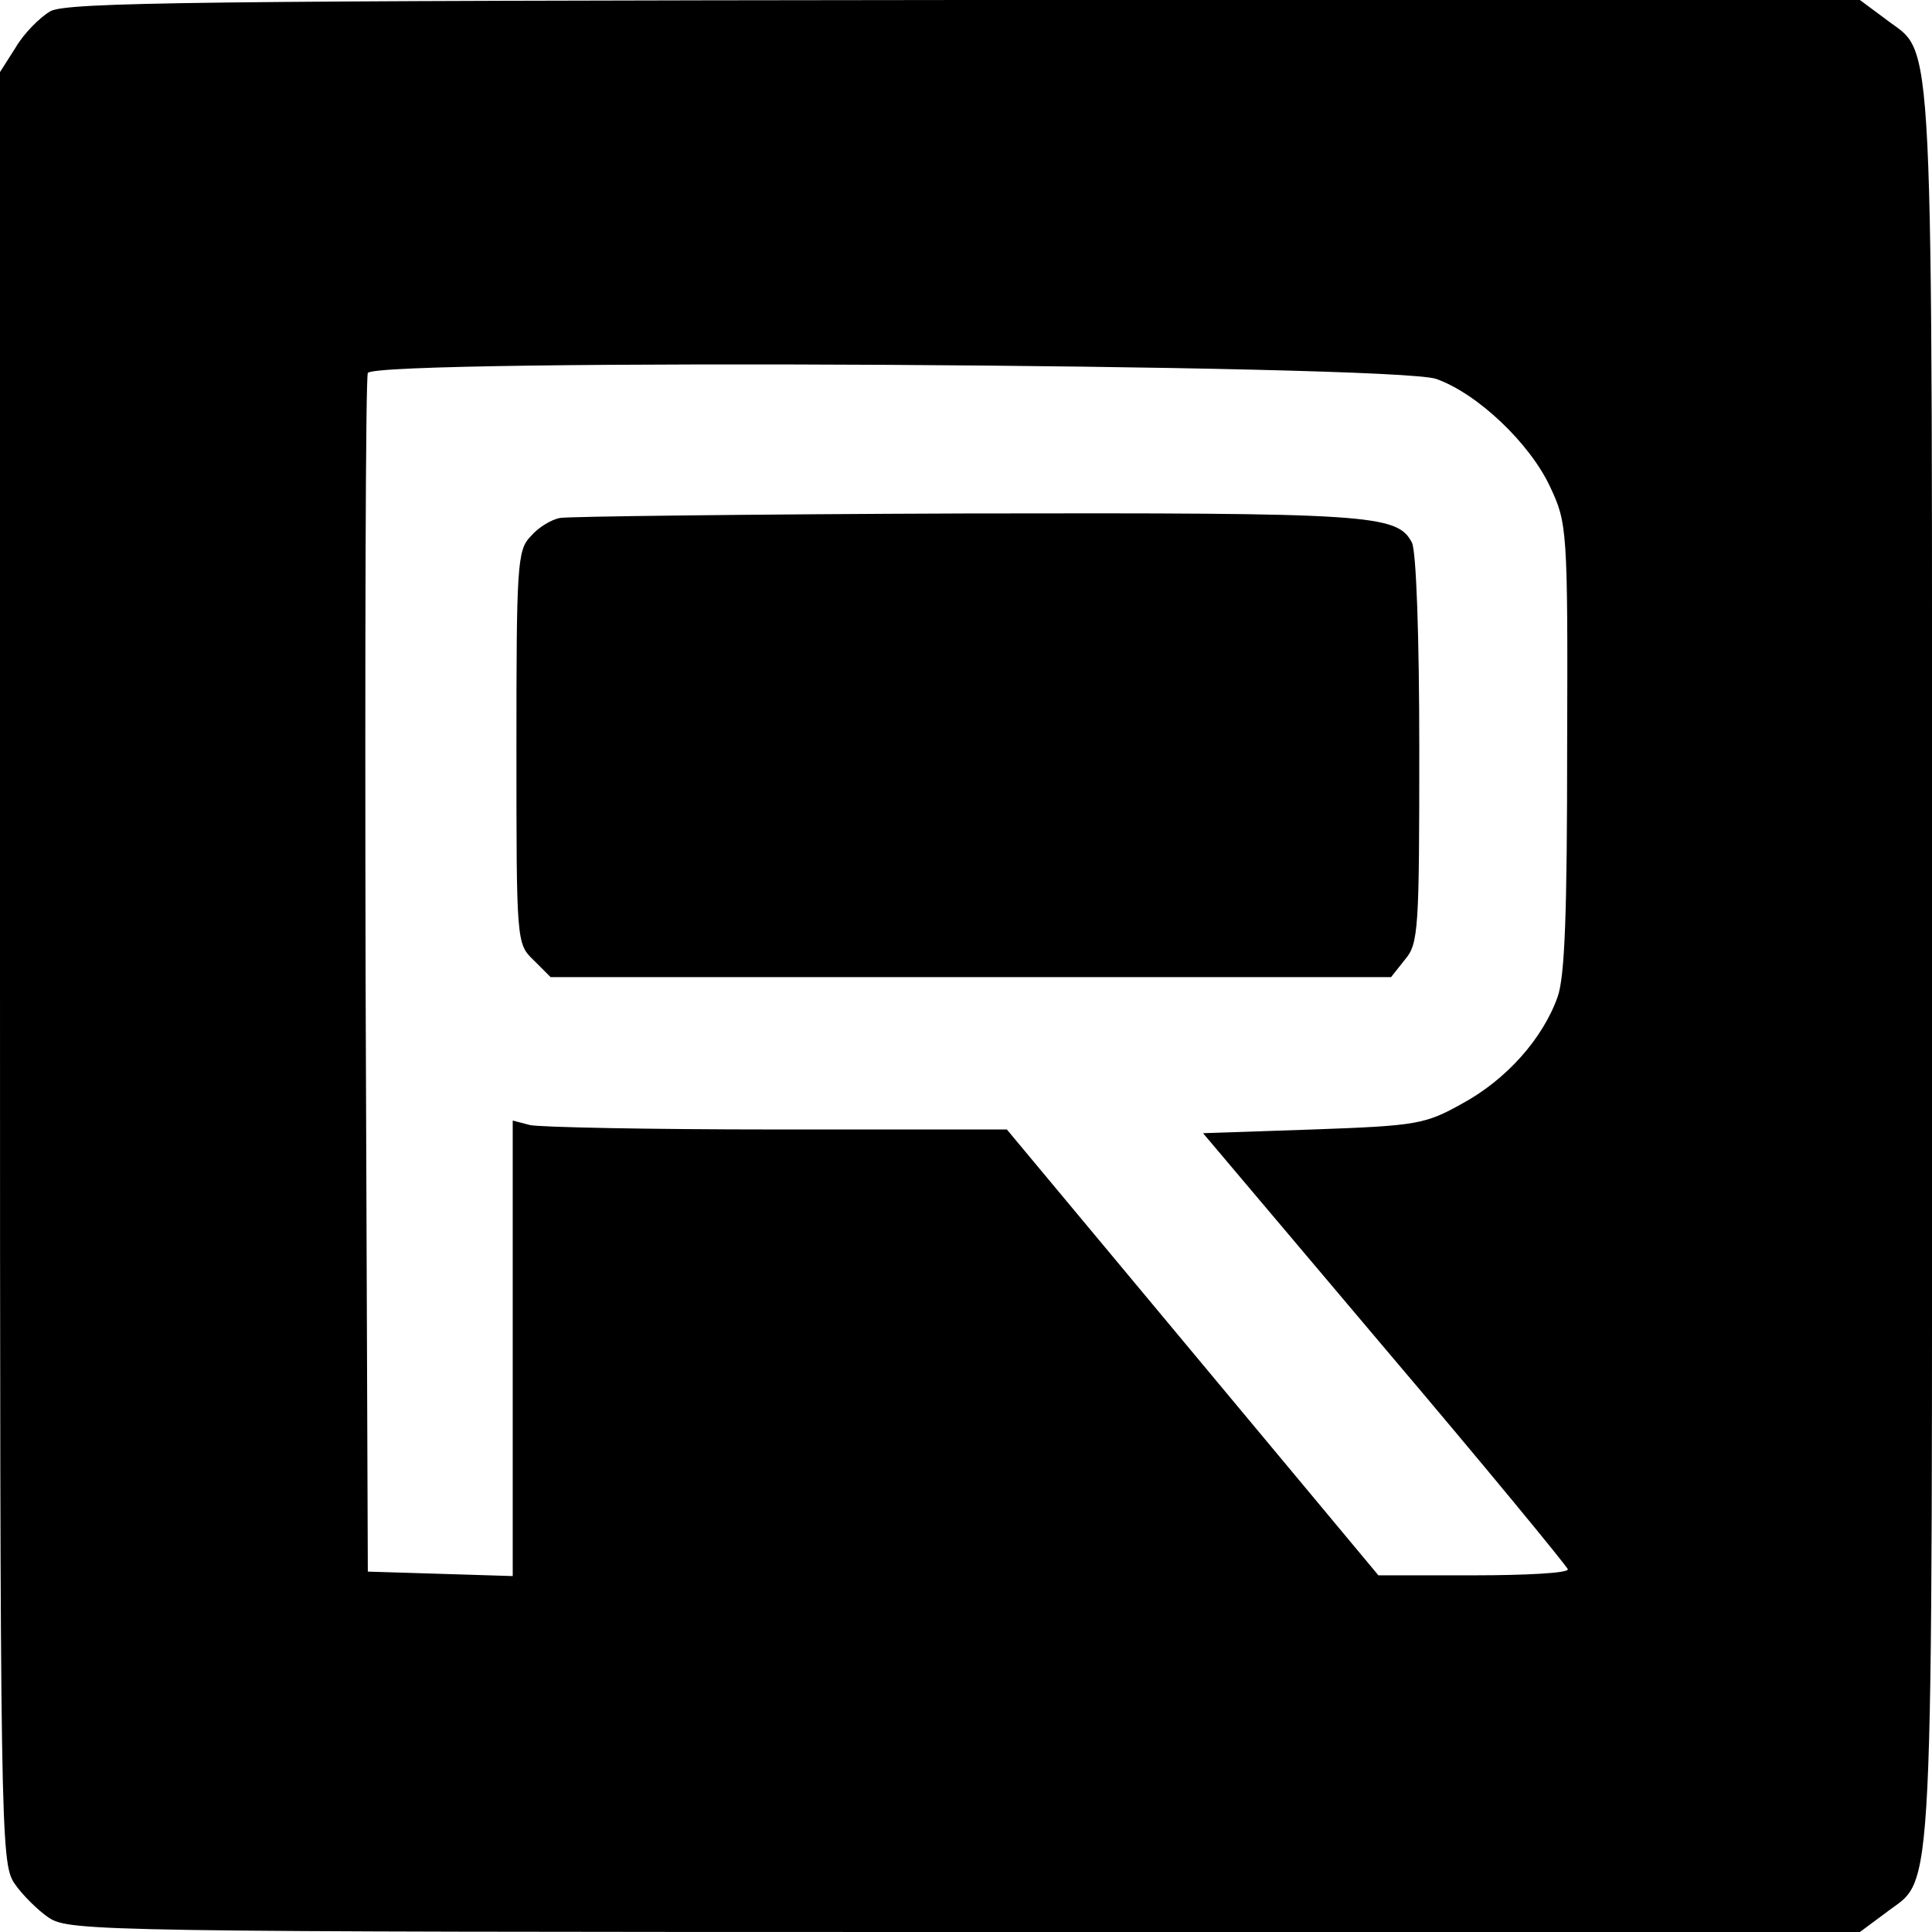 <?xml version="1.0" standalone="no"?>
<!DOCTYPE svg PUBLIC "-//W3C//DTD SVG 20010904//EN"
 "http://www.w3.org/TR/2001/REC-SVG-20010904/DTD/svg10.dtd">
<svg version="1.0" xmlns="http://www.w3.org/2000/svg"
 width="260pt" height="260pt" viewBox="0 0 260 260"
 preserveAspectRatio="xMidYMid meet">
<g transform="translate(0,260) scale(0.1,-0.1)"
fill="#000000" stroke="none">
<path d="M68 2585 c-14 -8 -36 -30 -47 -49 l-21 -33 0 -1204 c0 -1163 1 -1205
19 -1233 10 -15 32 -37 47 -47 28 -18 70 -19 1233 -19 l1204 0 35 26 c66 51
62 -25 62 1274 0 1299 4 1223 -62 1274 l-35 26 -1204 0 c-1030 -1 -1208 -3
-1231 -15z m1865 -495 c56 -20 126 -87 153 -145 23 -49 24 -56 23 -350 0 -222
-3 -310 -13 -337 -20 -56 -69 -111 -128 -143 -50 -28 -61 -30 -201 -35 l-148
-5 245 -290 c135 -159 245 -293 246 -297 0 -5 -57 -8 -127 -8 l-128 0 -250
300 -250 300 -310 0 c-171 0 -320 3 -332 6 l-23 6 0 -306 0 -307 -97 3 -98 3
-3 800 c-1 440 0 806 3 813 7 20 1383 12 1438 -8z"/>
<path d="M754 1903 c-12 -2 -30 -13 -40 -25 -18 -18 -19 -41 -19 -284 0 -261
0 -264 23 -286 l23 -23 565 0 566 0 19 24 c18 21 19 42 19 283 0 150 -4 267
-10 278 -20 38 -56 40 -599 39 -289 -1 -536 -4 -547 -6z"/>
</g>
</svg>
